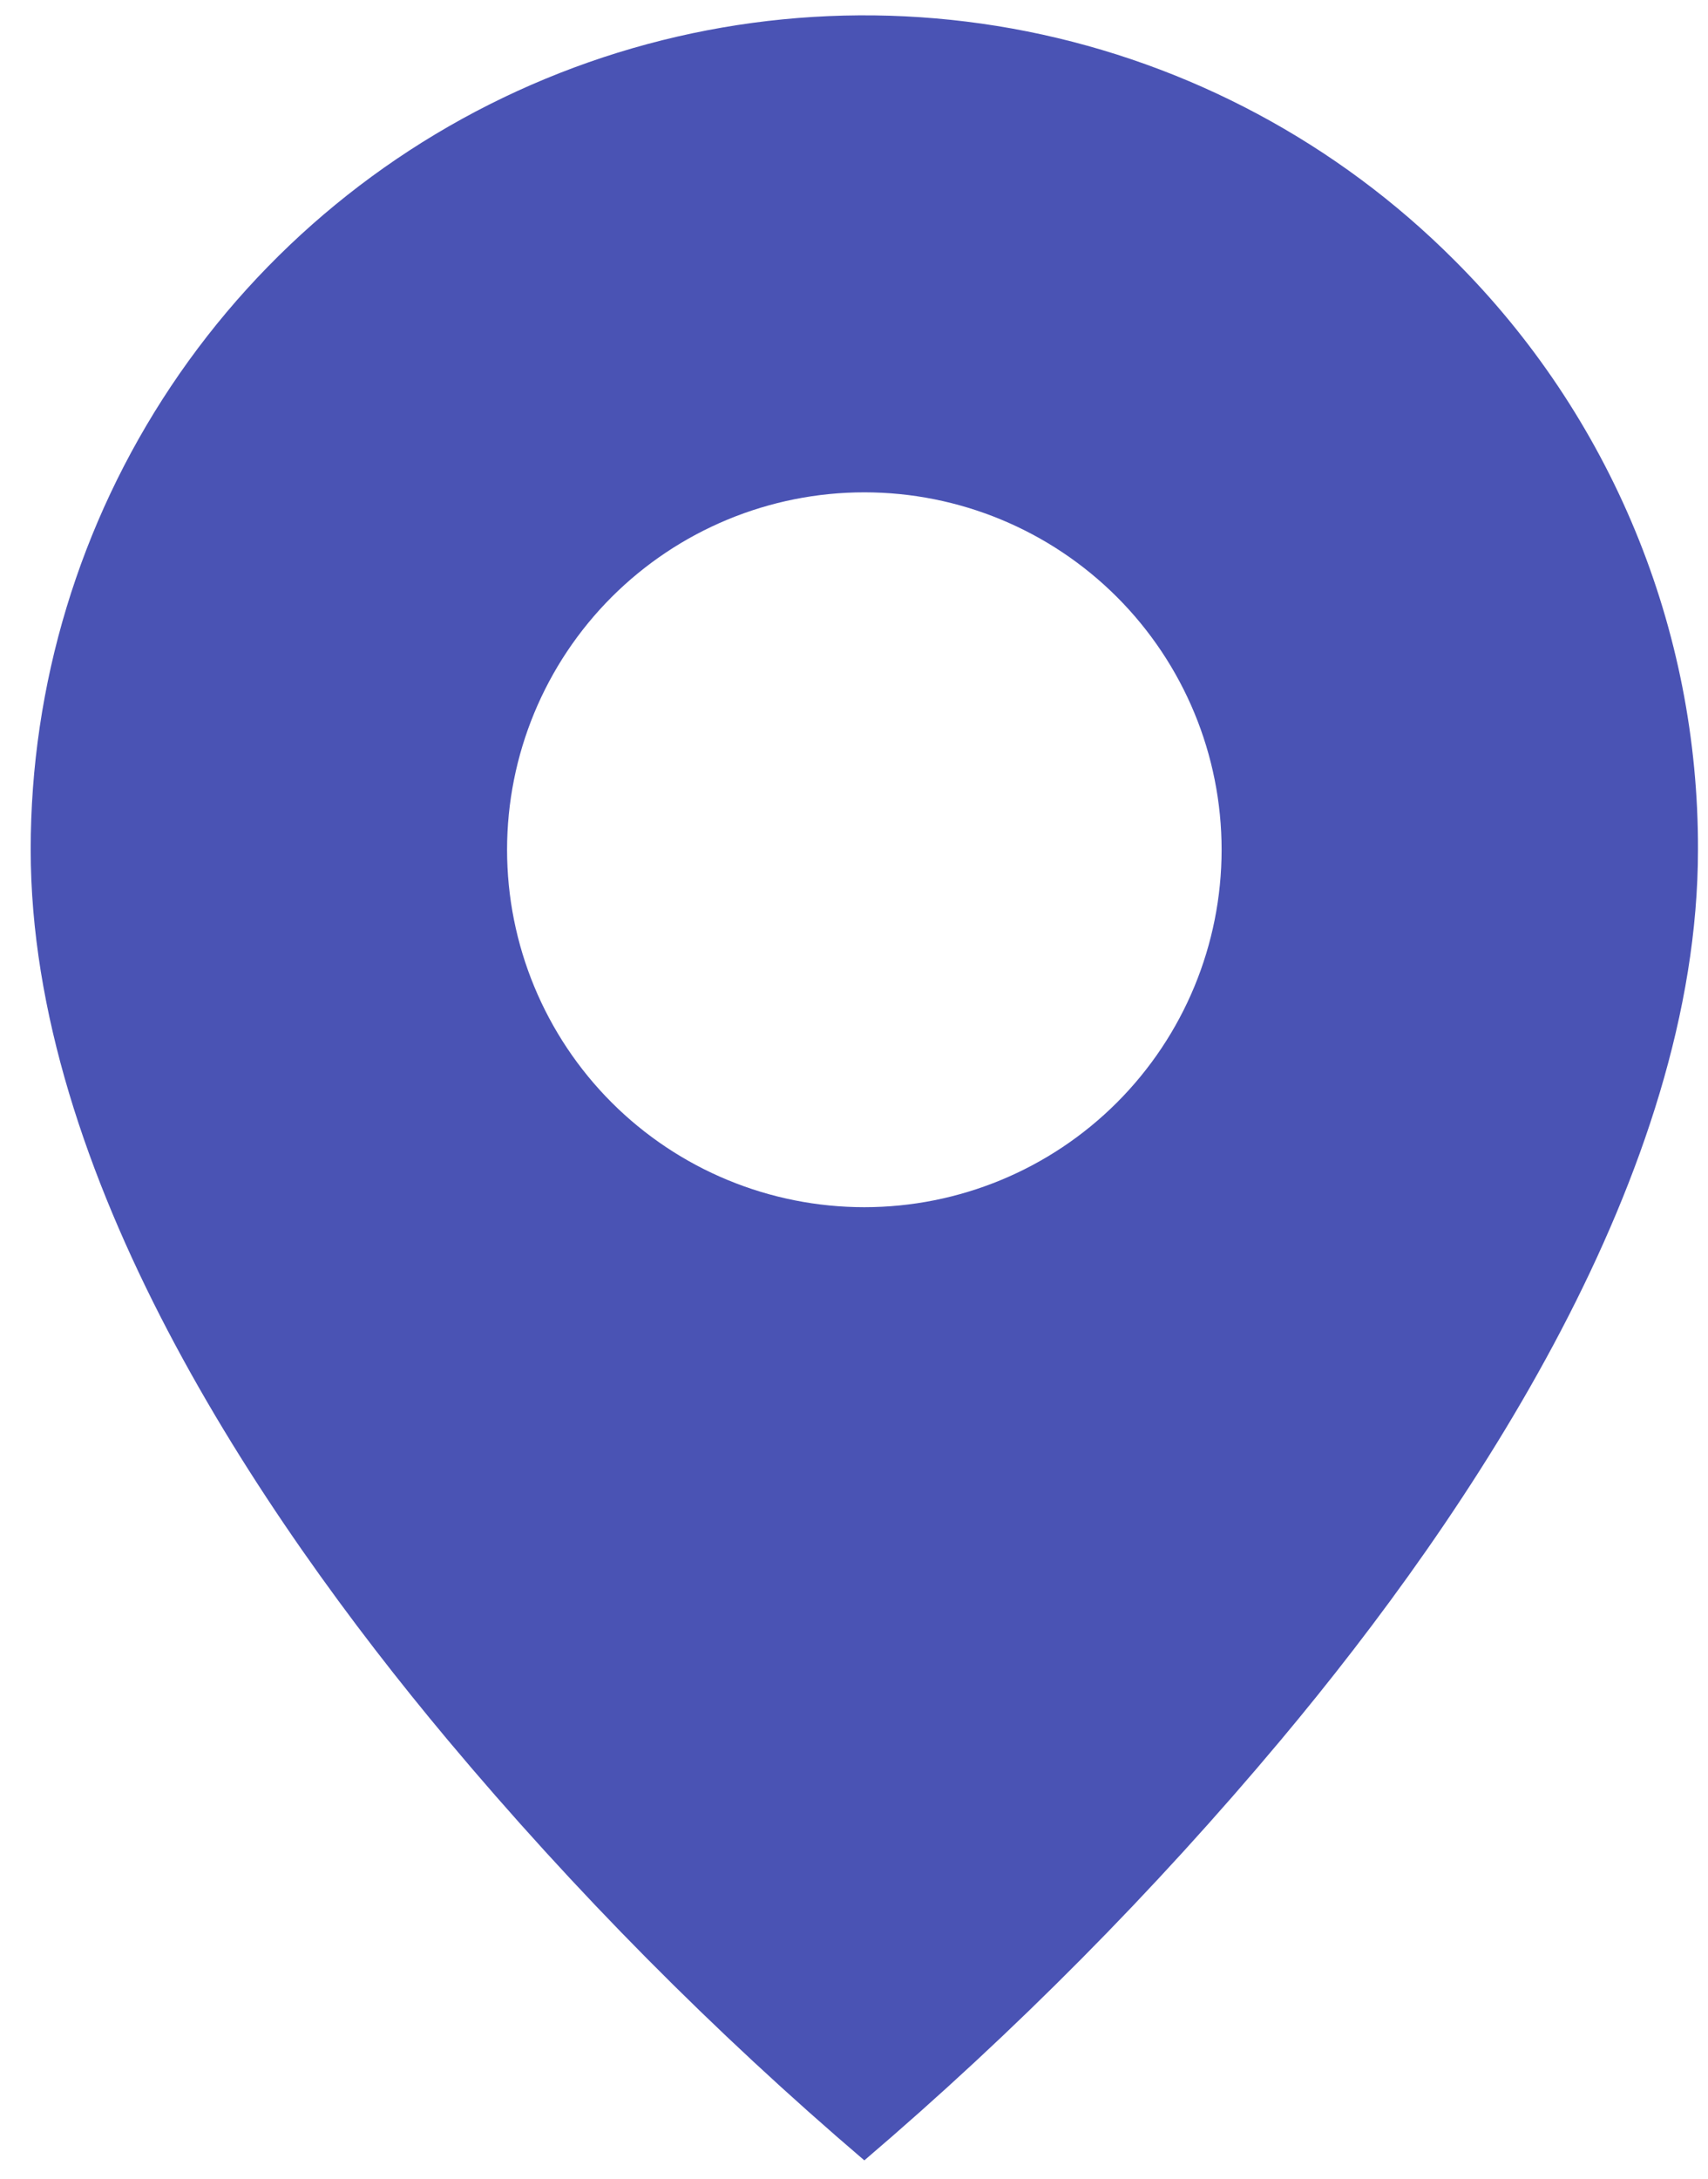 <svg width="40" height="51" viewBox="0 0 40 51" fill="none" xmlns="http://www.w3.org/2000/svg">
<path d="M20.242 50.572C16.719 47.567 13.454 44.273 10.48 40.724C6.018 35.394 0.719 27.456 0.719 19.892C0.717 16.029 1.861 12.253 4.006 9.04C6.151 5.828 9.201 3.324 12.77 1.846C16.339 0.367 20.266 -0.019 24.055 0.735C27.843 1.49 31.323 3.351 34.053 6.084C35.871 7.894 37.312 10.046 38.292 12.416C39.273 14.786 39.773 17.327 39.765 19.892C39.765 27.456 34.466 35.394 30.003 40.724C27.03 44.273 23.765 47.567 20.242 50.572ZM20.242 11.525C18.023 11.525 15.895 12.407 14.325 13.976C12.756 15.545 11.875 17.673 11.875 19.892C11.875 22.111 12.756 24.24 14.325 25.809C15.895 27.378 18.023 28.259 20.242 28.259C22.461 28.259 24.589 27.378 26.158 25.809C27.727 24.24 28.609 22.111 28.609 19.892C28.609 17.673 27.727 15.545 26.158 13.976C24.589 12.407 22.461 11.525 20.242 11.525Z" fill="#4A53B4"/>
</svg>

